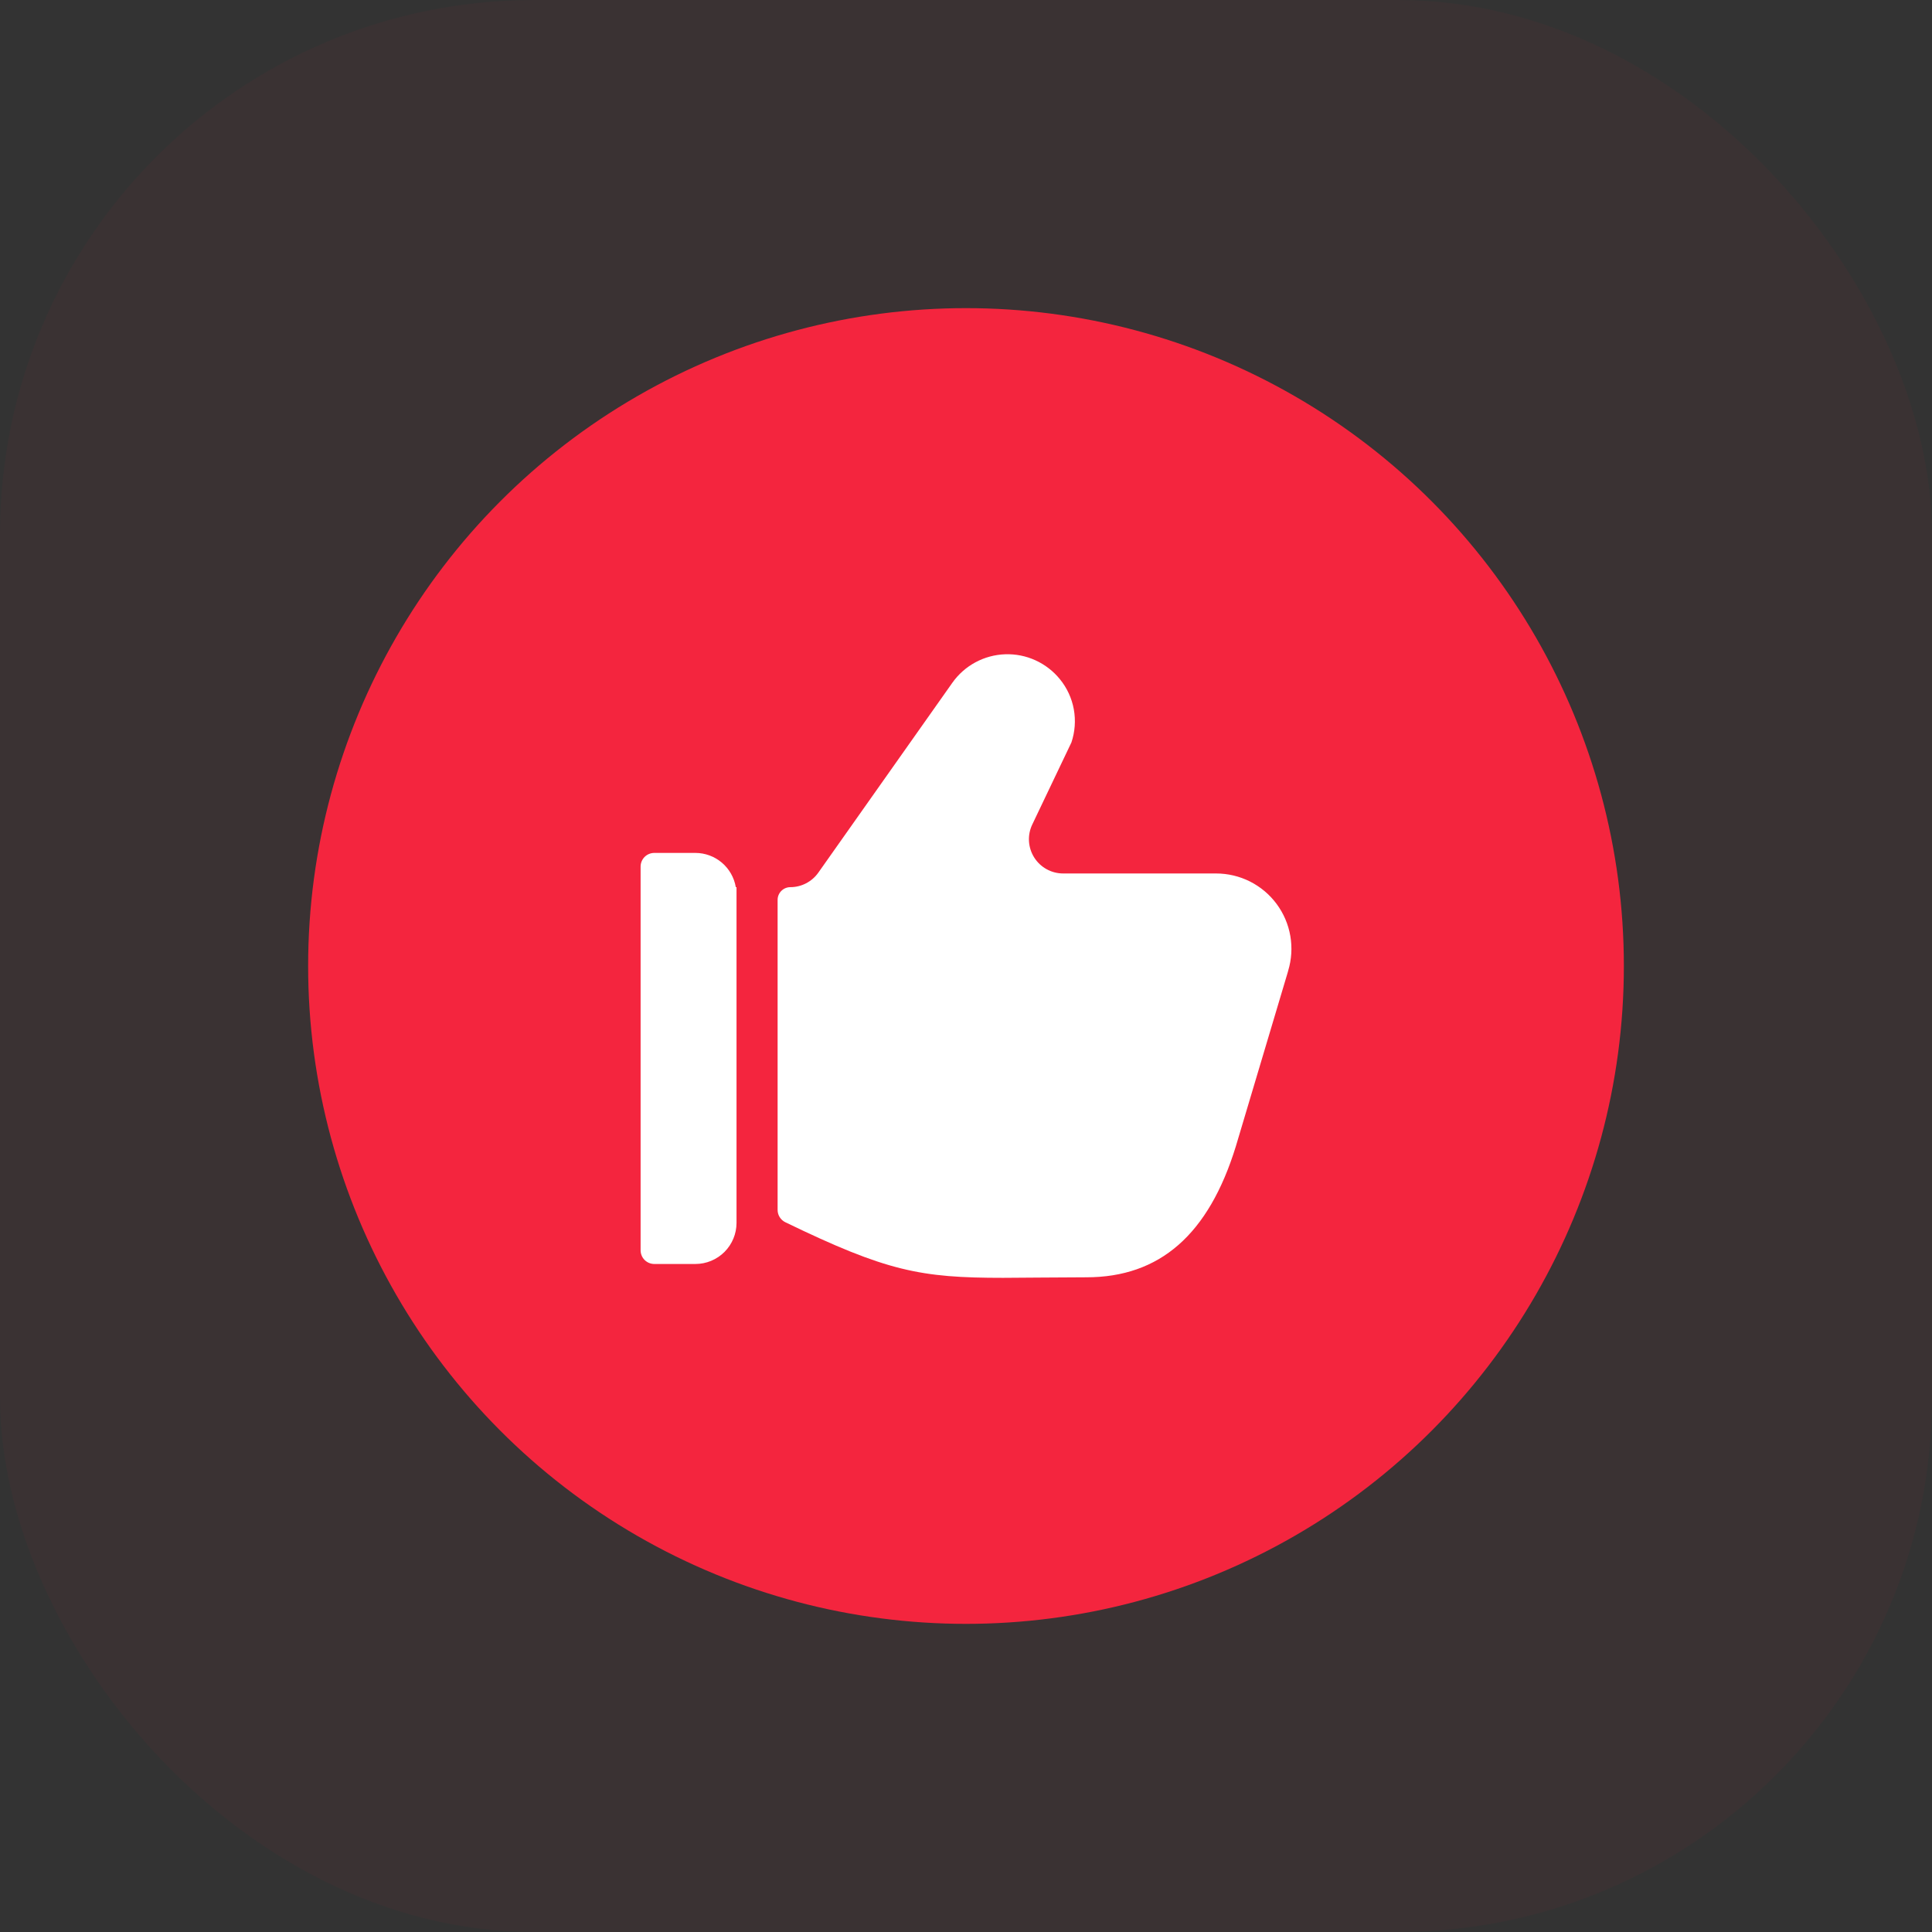 <?xml version="1.0" encoding="UTF-8"?>
<svg width="94px" height="94px" viewBox="0 0 94 94" version="1.1" xmlns="http://www.w3.org/2000/svg" xmlns:xlink="http://www.w3.org/1999/xlink">
    <rect x="0" y="0" width="94" height="94" fill="#333333" stroke="none"/>
    <title>624e322786a94c541d8ebdd8_icon-service-01-growth-template</title>
    <g id="Page-1" stroke="none" stroke-width="1" fill="none" fill-rule="evenodd">
        <g id="624e322786a94c541d8ebdd8_icon-service-01-growth-template" fill-rule="nonzero">
            <rect id="Rectangle" fill-opacity="0.4" fill="#F4253E" opacity="0.1" x="0" y="0" width="94" height="94" rx="26"></rect>
            <circle id="Oval" fill="#F4253E" cx="47" cy="47" r="32.008"></circle>
            <g id="Group" transform="translate(31.168, 31.831)" fill="#FFFFFF">
                <path d="M31.506,15.401 C31.673,14.853 31.709,14.274 31.612,13.709 C31.515,13.145 31.287,12.611 30.946,12.151 C30.605,11.69 30.16,11.316 29.649,11.058 C29.137,10.801 28.572,10.667 27.999,10.667 L20.559,10.667 C20.278,10.667 20.001,10.596 19.755,10.46 C19.508,10.324 19.3,10.127 19.15,9.889 C19,9.651 18.913,9.379 18.896,9.098 C18.88,8.817 18.935,8.537 19.057,8.283 L20.961,4.292 C21.135,3.774 21.175,3.219 21.078,2.681 C20.98,2.143 20.747,1.638 20.401,1.215 C20.081,0.821 19.674,0.506 19.212,0.296 C18.751,0.085 18.247,-0.015 17.74,0.002 C17.233,0.019 16.736,0.153 16.29,0.394 C15.843,0.635 15.459,0.976 15.166,1.391 L8.646,10.628 C8.492,10.846 8.288,11.023 8.051,11.146 C7.814,11.269 7.551,11.333 7.285,11.333 C7.121,11.333 6.963,11.399 6.847,11.515 C6.731,11.631 6.666,11.788 6.666,11.952 L6.666,27.036 C6.666,27.161 6.701,27.284 6.768,27.39 C6.834,27.496 6.929,27.581 7.042,27.636 C11.975,30.025 13.614,30.341 17.631,30.341 C18.094,30.341 20.725,30.315 21.686,30.315 C25.259,30.315 27.637,28.241 28.961,23.943 L31.494,15.451 L31.506,15.401 Z" id="Path"></path>
                <path d="M4.667,11.333 L4.632,11.333 C4.553,10.869 4.313,10.446 3.954,10.141 C3.594,9.836 3.138,9.668 2.667,9.667 L0.667,9.667 C0.49,9.667 0.32,9.737 0.195,9.862 C0.07,9.987 0,10.157 0,10.333 L0,29 C0,29.177 0.07,29.346 0.195,29.472 C0.32,29.597 0.49,29.667 0.667,29.667 L2.667,29.667 C3.197,29.667 3.706,29.456 4.081,29.081 C4.456,28.706 4.667,28.197 4.667,27.667 L4.667,11.333 Z" id="Path"></path>
            </g>
        </g>
    </g>
</svg>